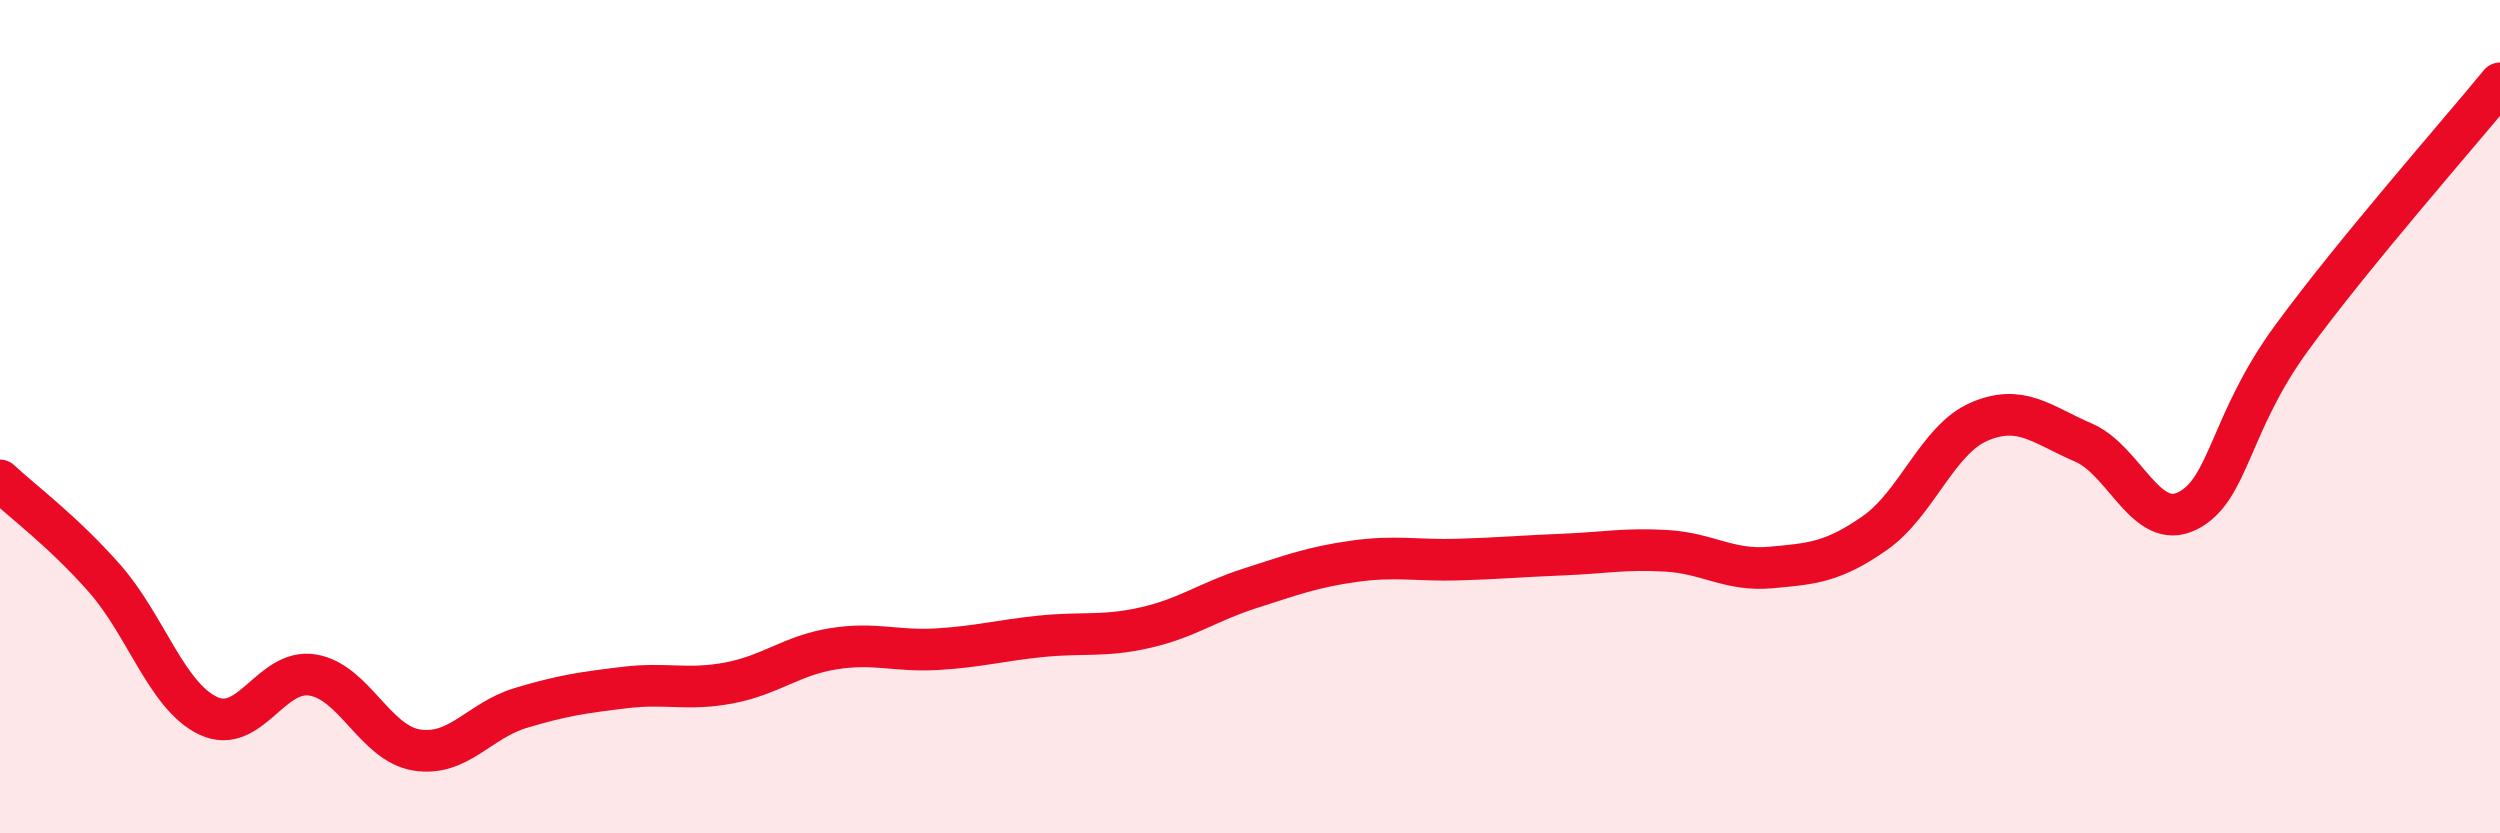 
    <svg width="60" height="20" viewBox="0 0 60 20" xmlns="http://www.w3.org/2000/svg">
      <path
        d="M 0,11.53 C 0.5,12 1.5,12.74 2.5,13.87 C 3.5,15 4,16.71 5,17.18 C 6,17.65 6.5,16.04 7.5,16.2 C 8.5,16.36 9,17.84 10,18 C 11,18.16 11.5,17.29 12.5,16.99 C 13.5,16.69 14,16.62 15,16.5 C 16,16.38 16.5,16.58 17.5,16.39 C 18.5,16.2 19,15.73 20,15.57 C 21,15.41 21.5,15.64 22.5,15.58 C 23.5,15.52 24,15.37 25,15.27 C 26,15.17 26.5,15.29 27.5,15.06 C 28.5,14.83 29,14.44 30,14.12 C 31,13.8 31.5,13.61 32.5,13.47 C 33.5,13.33 34,13.46 35,13.43 C 36,13.4 36.5,13.35 37.5,13.31 C 38.5,13.27 39,13.16 40,13.22 C 41,13.28 41.5,13.71 42.5,13.62 C 43.5,13.53 44,13.49 45,12.79 C 46,12.09 46.5,10.55 47.5,10.12 C 48.5,9.69 49,10.19 50,10.62 C 51,11.05 51.5,12.76 52.5,12.26 C 53.5,11.76 53.5,10.16 55,8.11 C 56.5,6.06 59,3.22 60,2L60 20L0 20Z"
        fill="#EB0A25"
        opacity="0.1"
        stroke-linecap="round"
        stroke-linejoin="round"
      />
      <path
        d="M 0,11.53 C 0.5,12 1.5,12.74 2.5,13.87 C 3.5,15 4,16.71 5,17.18 C 6,17.65 6.5,16.04 7.5,16.2 C 8.5,16.36 9,17.84 10,18 C 11,18.16 11.5,17.29 12.5,16.99 C 13.5,16.69 14,16.62 15,16.5 C 16,16.38 16.5,16.58 17.5,16.39 C 18.5,16.2 19,15.73 20,15.57 C 21,15.41 21.5,15.64 22.5,15.58 C 23.5,15.52 24,15.37 25,15.27 C 26,15.17 26.5,15.29 27.5,15.06 C 28.5,14.83 29,14.44 30,14.12 C 31,13.8 31.5,13.61 32.5,13.47 C 33.5,13.33 34,13.46 35,13.43 C 36,13.4 36.5,13.35 37.5,13.31 C 38.5,13.27 39,13.16 40,13.22 C 41,13.28 41.5,13.71 42.5,13.62 C 43.5,13.53 44,13.49 45,12.79 C 46,12.09 46.5,10.55 47.5,10.12 C 48.5,9.69 49,10.19 50,10.62 C 51,11.05 51.5,12.76 52.5,12.26 C 53.5,11.76 53.5,10.16 55,8.11 C 56.5,6.06 59,3.22 60,2"
        stroke="#EB0A25"
        stroke-width="1"
        fill="none"
        stroke-linecap="round"
        stroke-linejoin="round"
      />
    </svg>
  